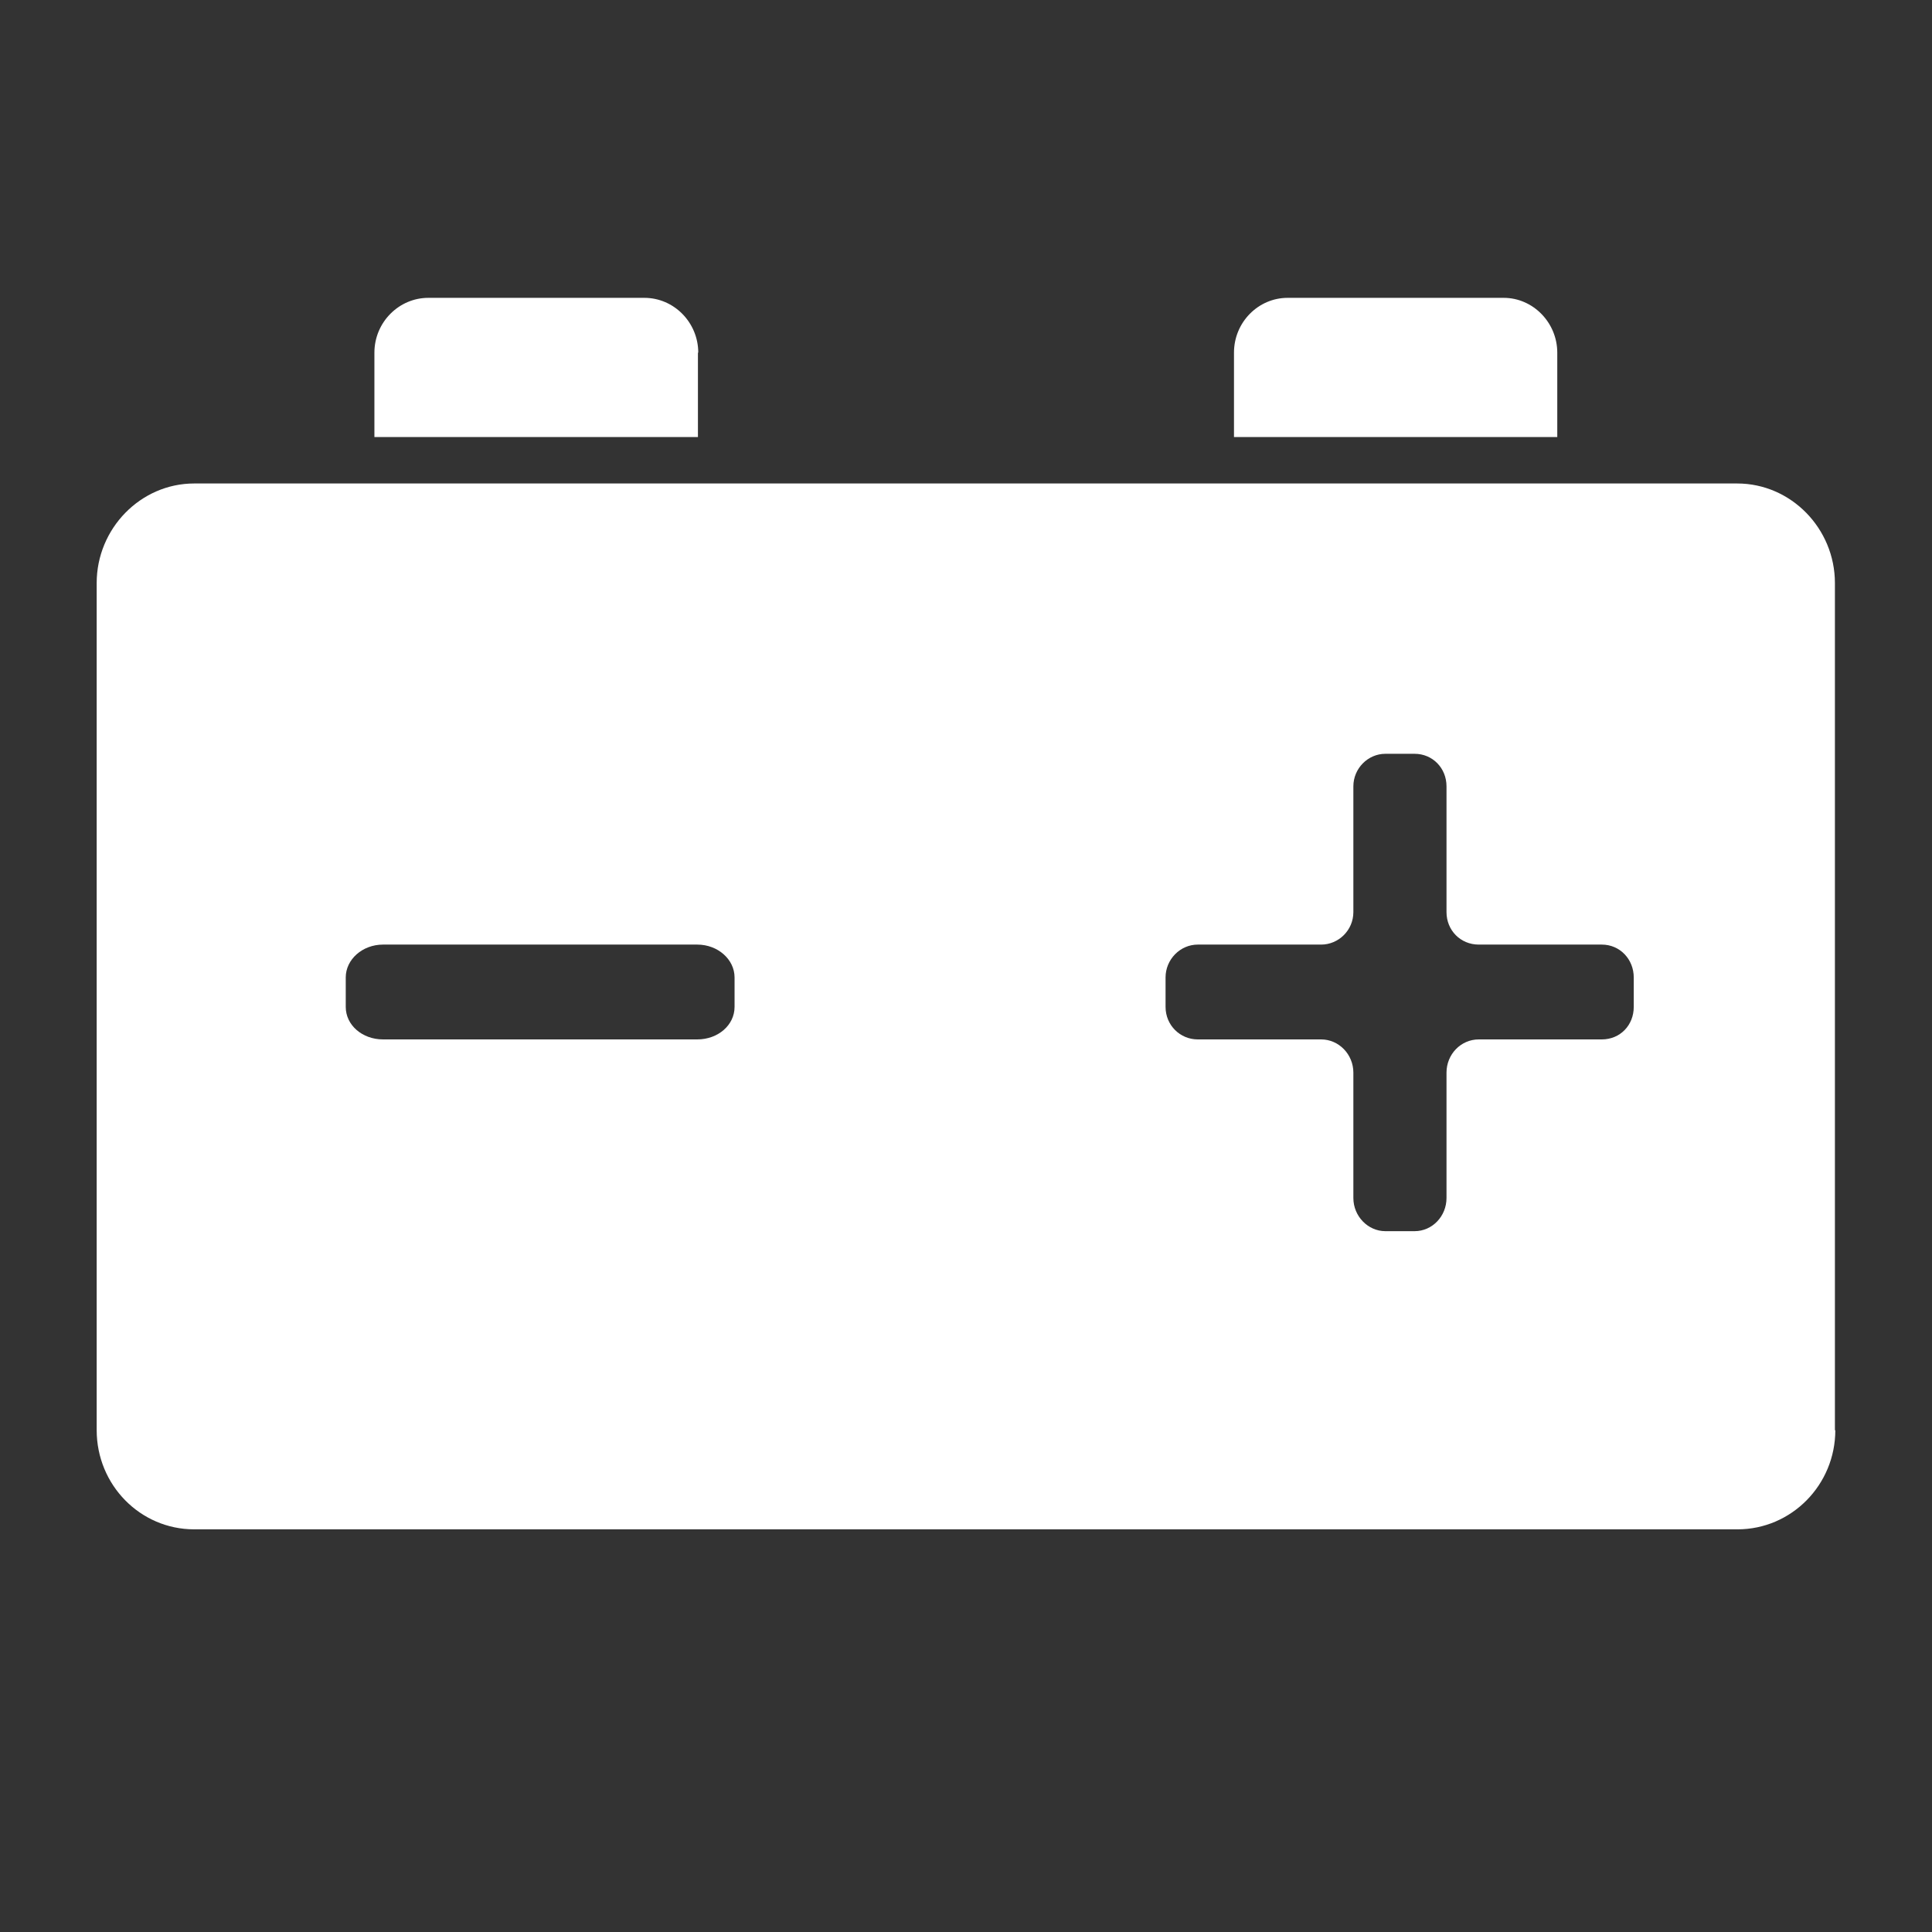 <svg width="24" height="24" viewBox="0 0 24 24" fill="none" xmlns="http://www.w3.org/2000/svg">
<rect x="0" y="0" width="24" height="24" fill="#333333" stroke="none"/>
<path d="M19.345 4.381C19.345 4.007 19.043 3.7 18.68 3.7H15.995C15.631 3.7 15.329 4.003 15.329 4.381V5.429H19.345V4.381ZM8.674 4.381C8.674 4.007 8.373 3.7 8.005 3.7H5.32C4.956 3.7 4.651 4.003 4.651 4.381V5.429H8.67V4.381H8.674ZM4.758 12.912H8.662C8.918 12.912 9.125 12.736 9.125 12.508V12.142C9.125 11.919 8.918 11.734 8.662 11.734H4.758C4.502 11.734 4.295 11.919 4.295 12.142V12.508C4.295 12.736 4.502 12.912 4.758 12.912ZM14.879 12.912H16.412C16.631 12.912 16.812 13.097 16.812 13.325V14.882C16.812 15.109 16.994 15.294 17.209 15.294H17.573C17.792 15.294 17.969 15.109 17.969 14.882V13.325C17.969 13.097 18.147 12.912 18.37 12.912H19.898C20.126 12.912 20.295 12.736 20.295 12.508V12.142C20.295 11.919 20.126 11.734 19.898 11.734H18.37C18.143 11.734 17.969 11.557 17.969 11.33V9.768C17.969 9.541 17.796 9.364 17.573 9.364H17.209C16.994 9.364 16.812 9.545 16.812 9.768V11.33C16.812 11.557 16.627 11.734 16.412 11.734H14.879C14.66 11.734 14.479 11.919 14.479 12.142V12.508C14.479 12.736 14.66 12.912 14.879 12.912ZM22.799 17.765C22.799 18.447 22.253 18.998 21.584 18.998H2.412C1.742 18.998 1.201 18.447 1.201 17.765V7.243C1.201 6.566 1.746 6.006 2.412 6.006H21.58C22.249 6.006 22.794 6.566 22.794 7.243V17.769L22.799 17.765Z" fill="white"/>
</svg>
